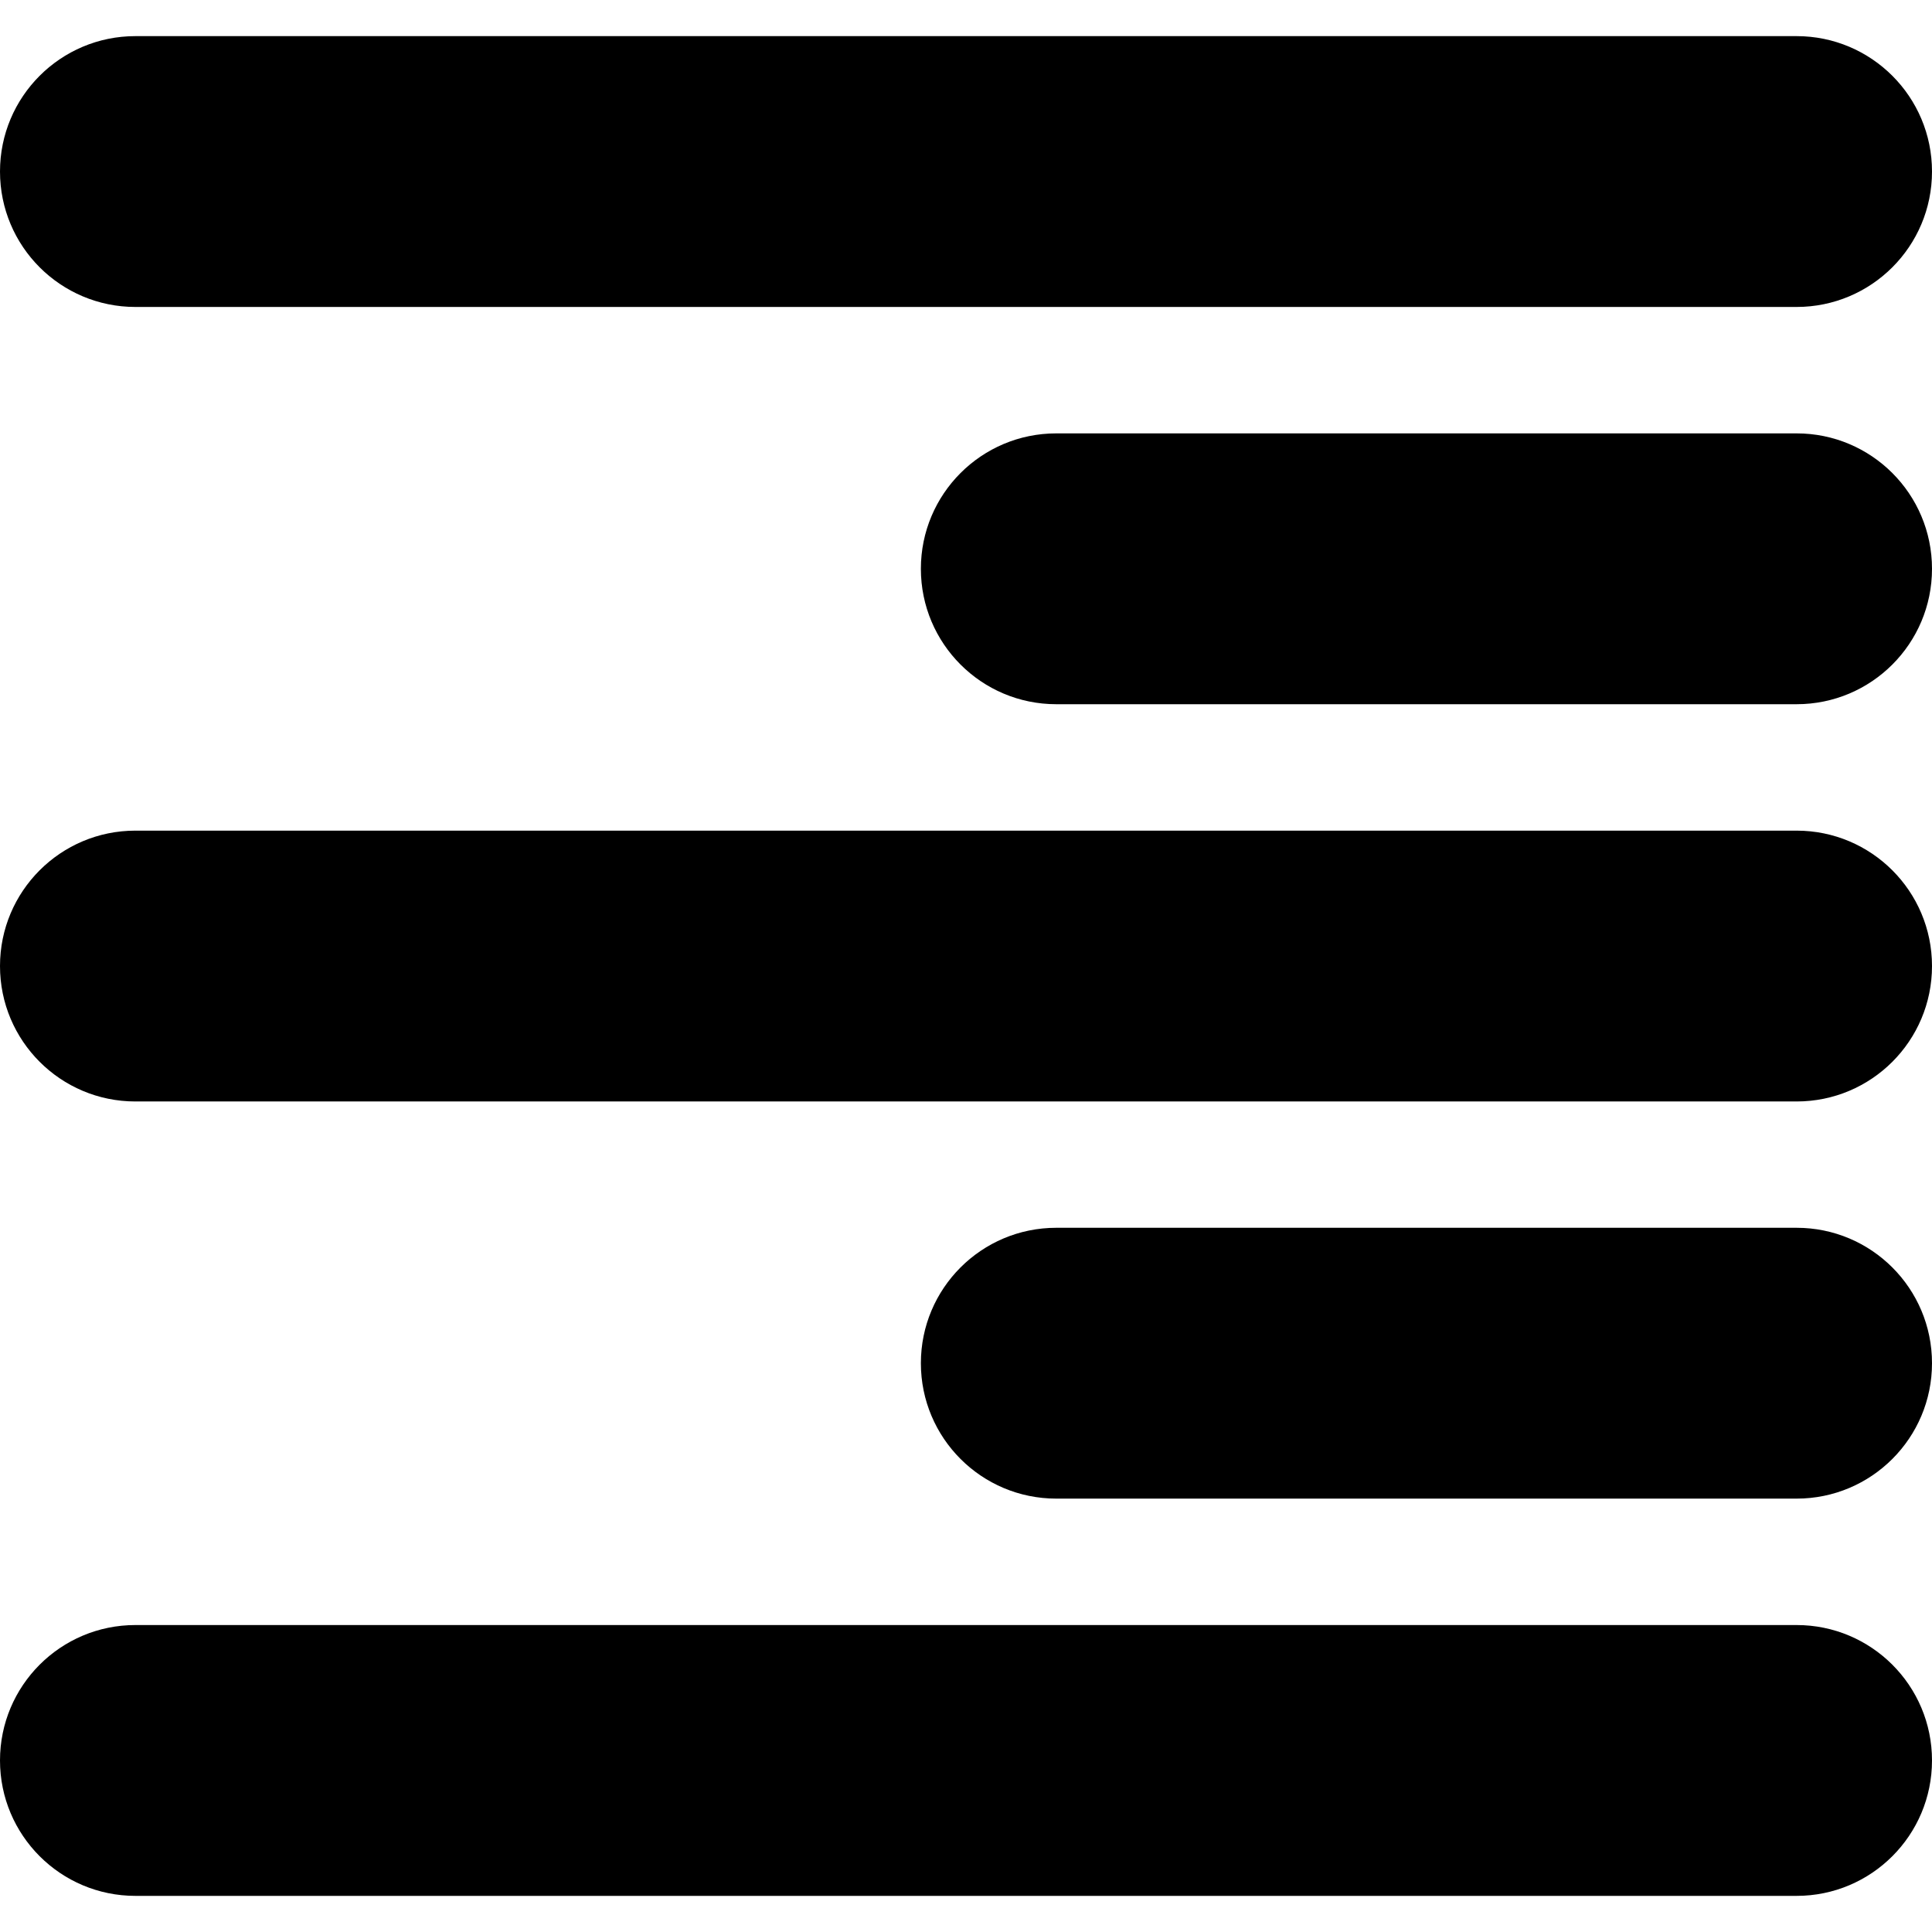 <?xml version="1.0" encoding="iso-8859-1"?>
<!-- Generator: Adobe Illustrator 16.0.0, SVG Export Plug-In . SVG Version: 6.00 Build 0)  -->
<!DOCTYPE svg PUBLIC "-//W3C//DTD SVG 1.1//EN" "http://www.w3.org/Graphics/SVG/1.1/DTD/svg11.dtd">
<svg version="1.1" id="Capa_1" xmlns="http://www.w3.org/2000/svg" xmlns:xlink="http://www.w3.org/1999/xlink" x="0px" y="0px"
	 width="35.668px" height="35.668px" viewBox="0 0 35.668 35.668" style="enable-background:new 0 0 35.668 35.668;"
	 xml:space="preserve">
<g>
	<path d="M33.168,35.001H2.5c-1.381,0-2.5-1.119-2.5-2.5s1.119-2.5,2.5-2.5h30.668c1.381,0,2.5,1.119,2.5,2.5
		S34.549,35.001,33.168,35.001z M35.668,25.167c0-1.381-1.119-2.5-2.5-2.5H19.501c-1.381,0-2.5,1.119-2.5,2.5s1.119,2.5,2.5,2.5
		h13.667C34.549,27.667,35.668,26.548,35.668,25.167z M35.668,17.835c0-1.381-1.119-2.5-2.5-2.5H2.5c-1.381,0-2.5,1.119-2.5,2.5
		s1.119,2.5,2.5,2.5h30.668C34.549,20.335,35.668,19.216,35.668,17.835z M35.668,10.501c0-1.381-1.119-2.5-2.5-2.5H19.501
		c-1.381,0-2.5,1.119-2.5,2.5s1.119,2.5,2.5,2.5h13.667C34.549,13.001,35.668,11.882,35.668,10.501z M35.668,3.167
		c0-1.381-1.119-2.5-2.5-2.5H2.5c-1.381,0-2.5,1.119-2.5,2.5s1.119,2.5,2.5,2.5h30.668C34.549,5.667,35.668,4.548,35.668,3.167z"/>
</g>
<g>
</g>
<g>
</g>
<g>
</g>
<g>
</g>
<g>
</g>
<g>
</g>
<g>
</g>
<g>
</g>
<g>
</g>
<g>
</g>
<g>
</g>
<g>
</g>
<g>
</g>
<g>
</g>
<g>
</g>
</svg>

